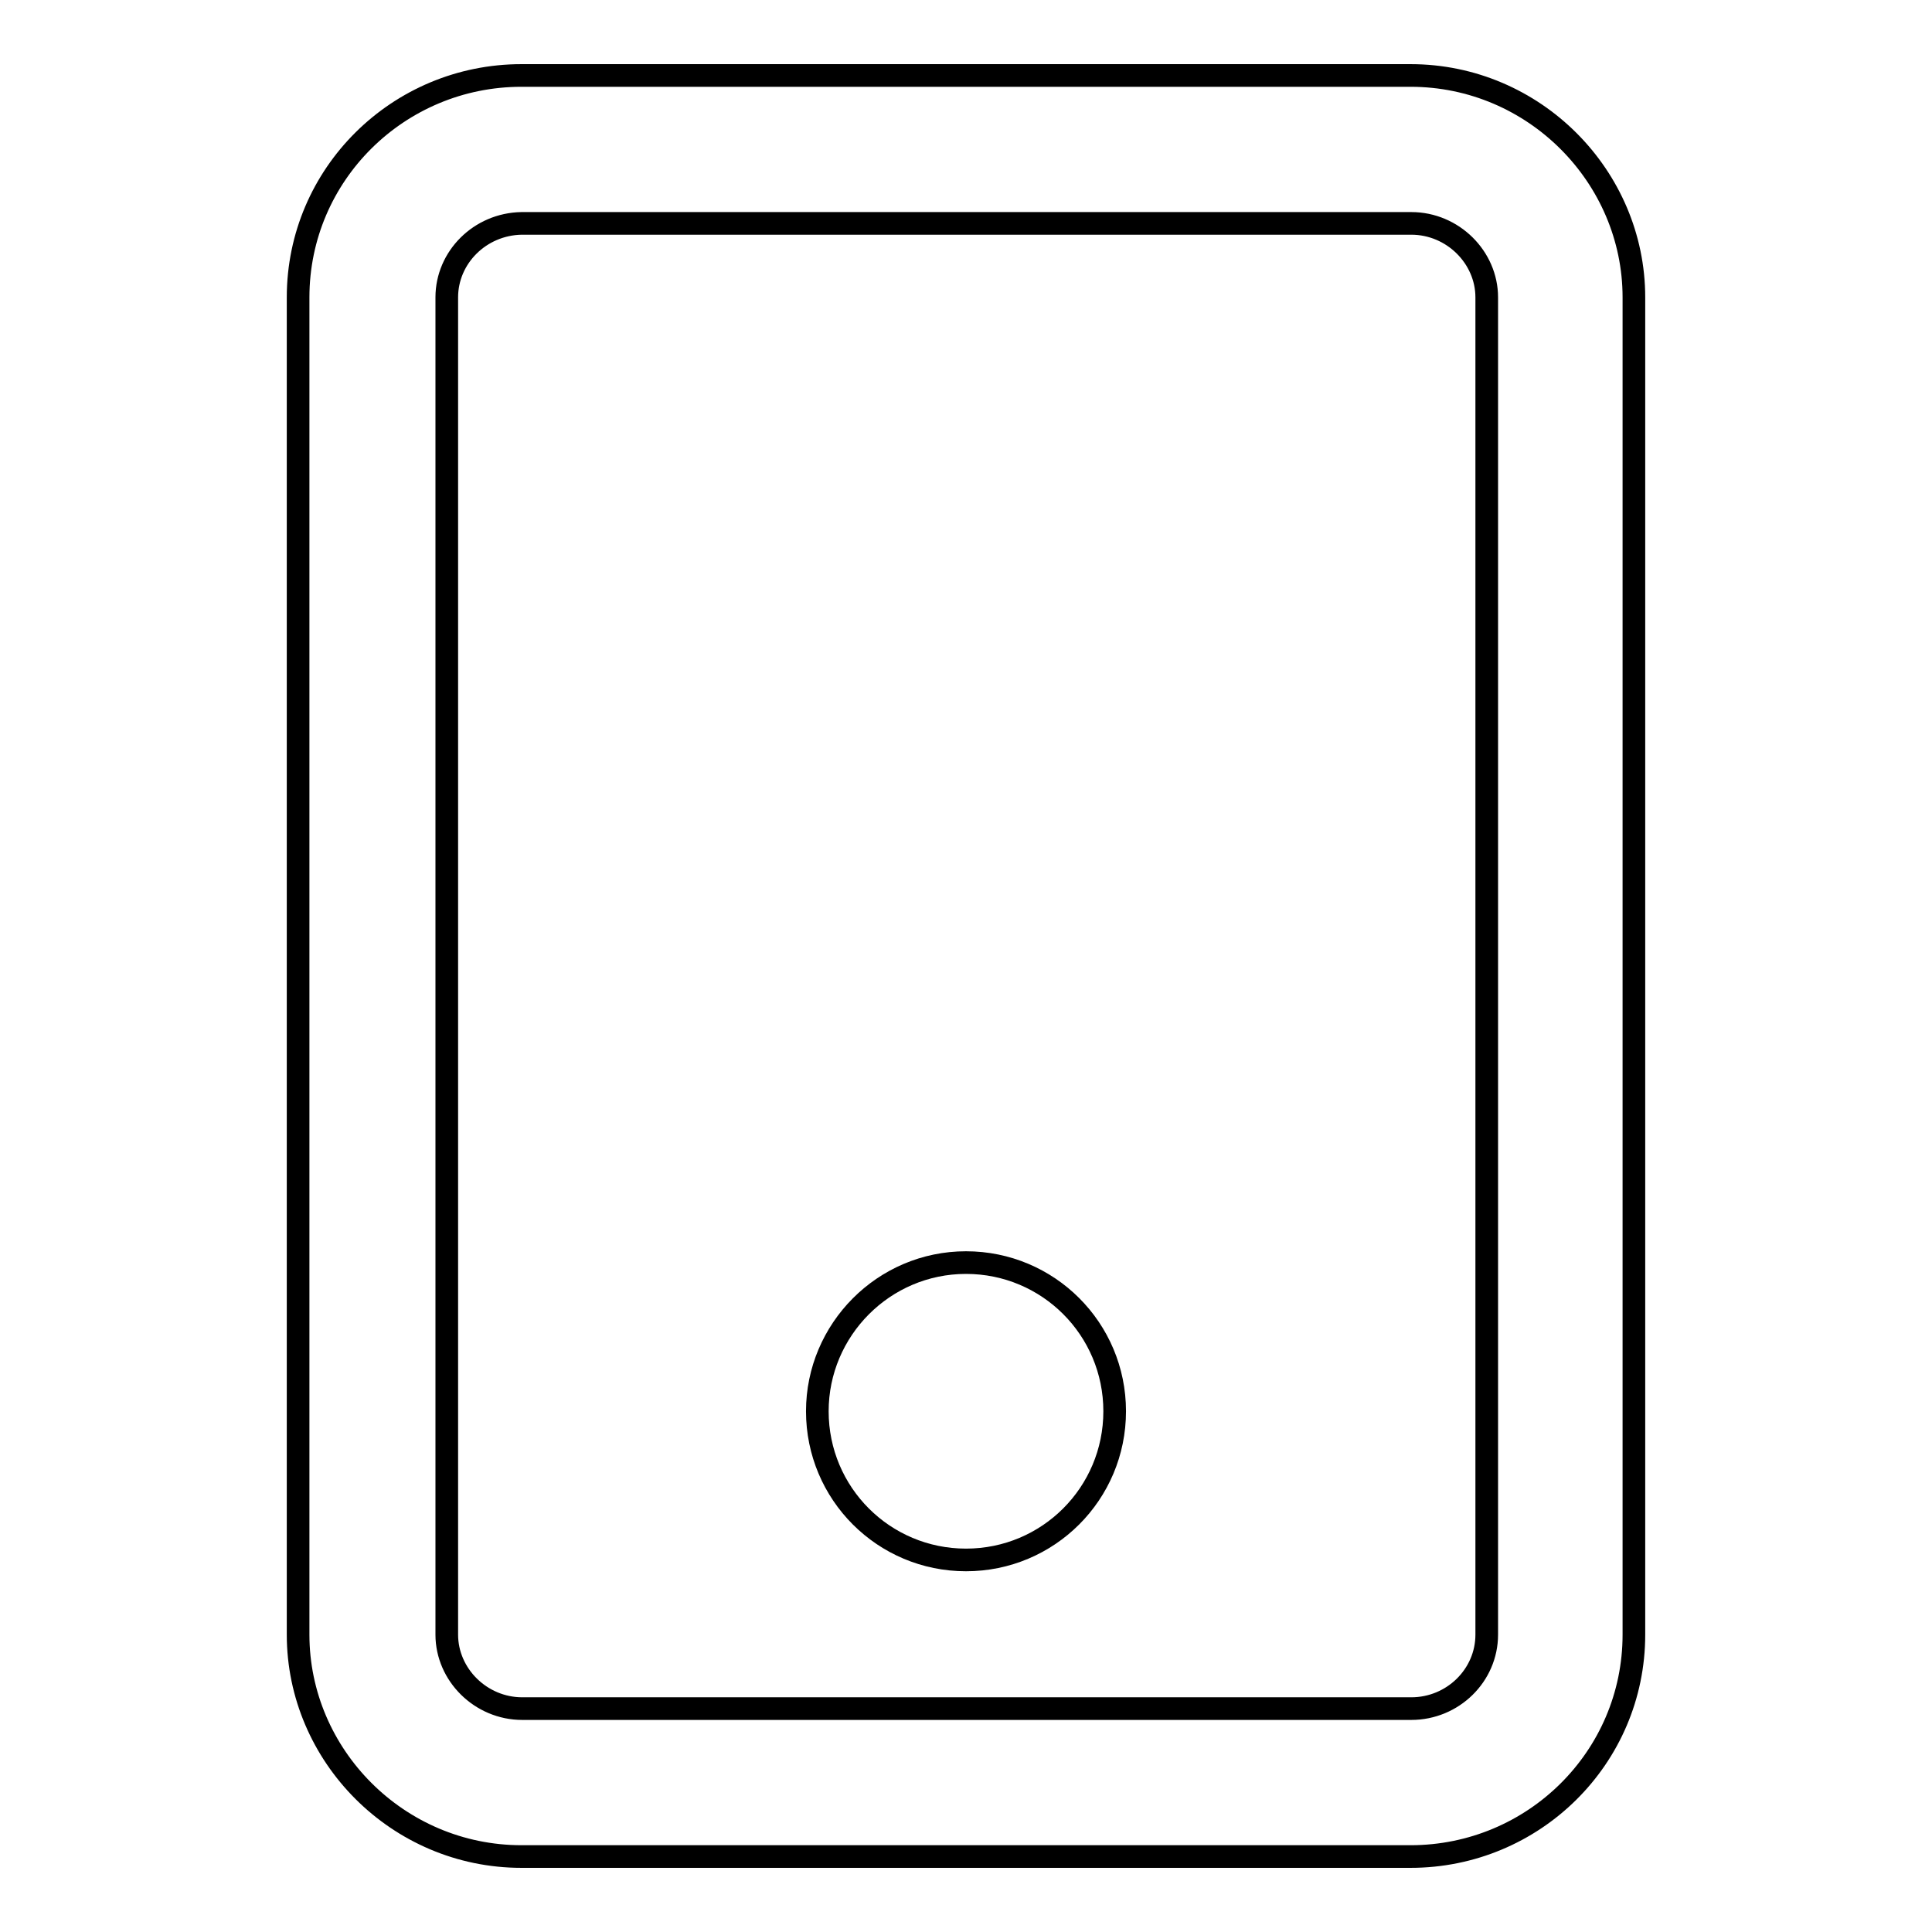 <?xml version="1.0" encoding="utf-8"?>
<!-- Svg Vector Icons : http://www.onlinewebfonts.com/icon -->
<!DOCTYPE svg PUBLIC "-//W3C//DTD SVG 1.1//EN" "http://www.w3.org/Graphics/SVG/1.1/DTD/svg11.dtd">
<svg version="1.1" xmlns="http://www.w3.org/2000/svg" xmlns:xlink="http://www.w3.org/1999/xlink" x="0px" y="0px" viewBox="0 0 256 256" enable-background="new 0 0 256 256" xml:space="preserve">
<g><g><path stroke-width="3" fill-opacity="0" stroke="#000000"  d="M39.5,39.4C39.5,23.1,52.8,10,69.1,10h117.8c16.4,0,29.6,13.4,29.6,29.4v177.2c0,16.3-13.3,29.4-29.6,29.4H69.1c-16.4,0-29.6-13.4-29.6-29.4V39.4z M59.2,39.4L59.2,39.4v177.2c0,5.3,4.5,9.8,10,9.8h117.8c5.5,0,10-4.4,10-9.8V39.4c0-5.3-4.5-9.8-10-9.8H69.1C63.6,29.7,59.2,34.1,59.2,39.4z"/><path stroke-width="3" fill-opacity="0" stroke="#000000"  d="M108.3,187c0,10.9,8.8,19.7,19.7,19.7c10.9,0,19.7-8.8,19.7-19.7c0-10.9-8.8-19.7-19.7-19.7C117.1,167.3,108.3,176.2,108.3,187L108.3,187z"/></g></g>
</svg>